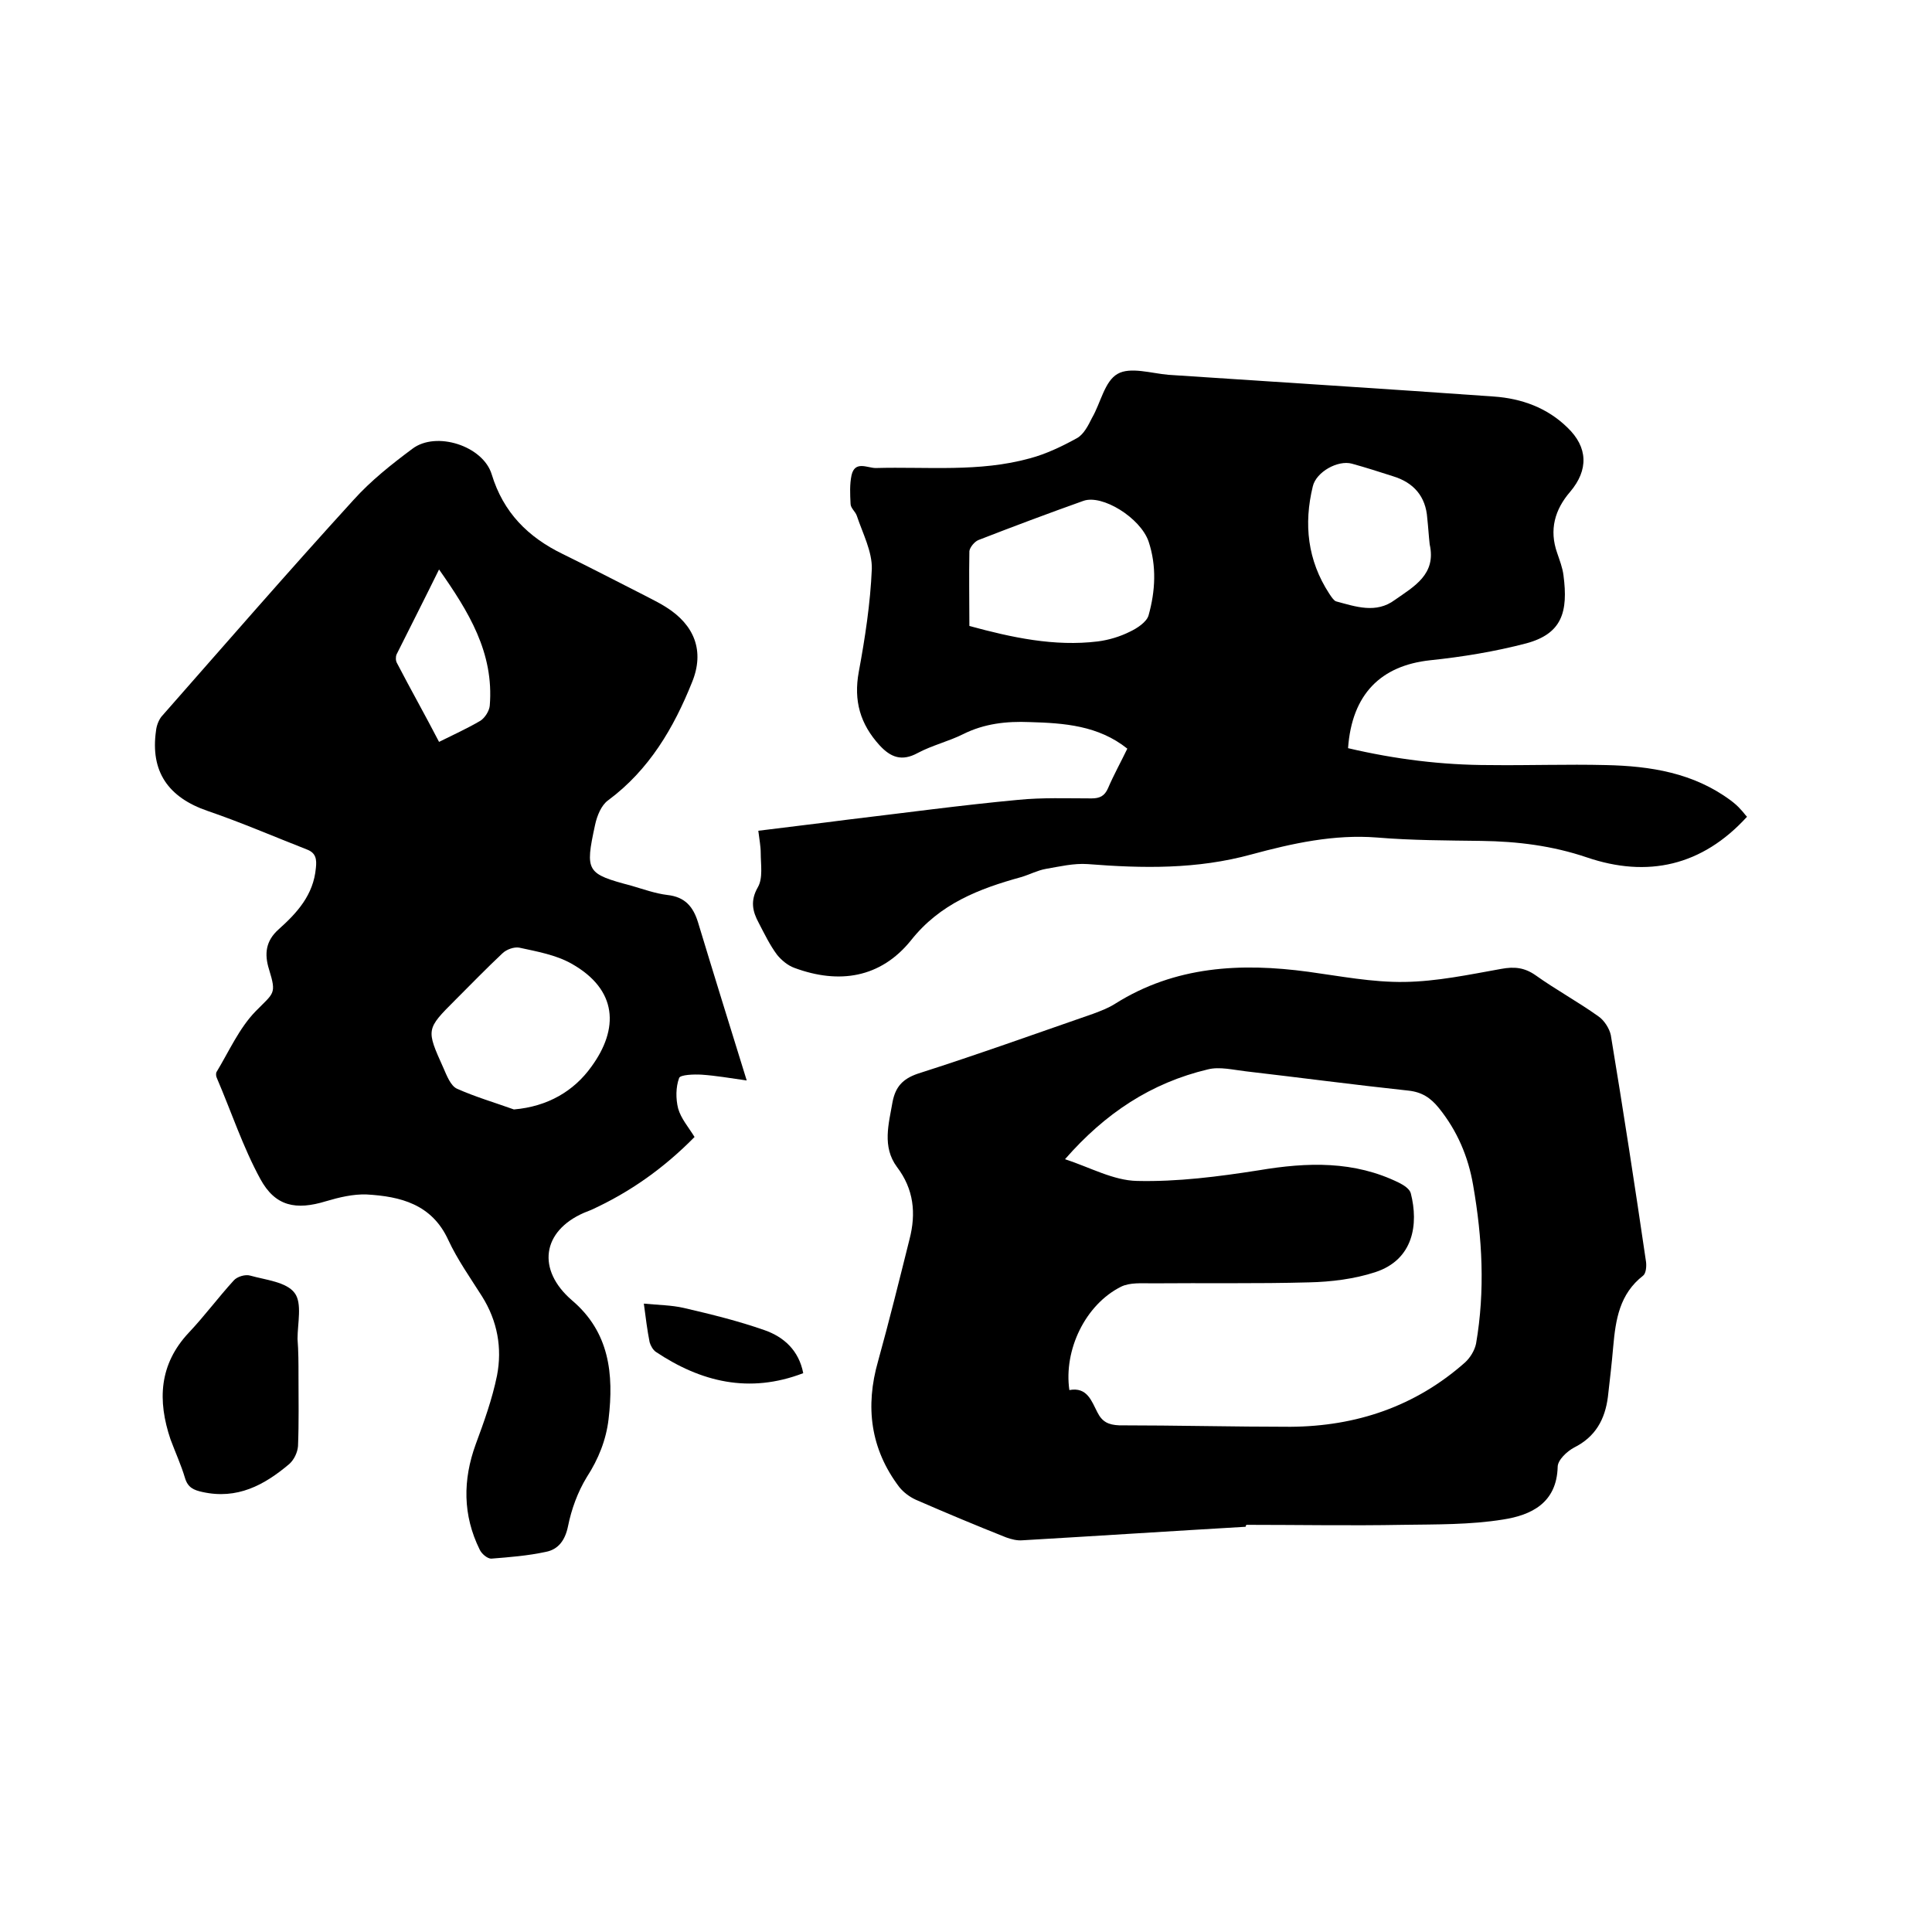 <svg enable-background="new 0 0 400 400" viewBox="0 0 400 400" xmlns="http://www.w3.org/2000/svg"><path d="m154.6 223.7c-3.5-.5-6.4-1-9.3-1.2-1.6-.1-4.5 0-4.7.7-.7 1.9-.7 4.3-.2 6.3.6 2.1 2.1 3.8 3.4 5.9-6.3 6.4-13.3 11.4-21.4 15.1-.5.2-1 .4-1.5.6-8.7 3.8-9.8 11.8-2.5 18.1 7.8 6.6 8.7 15.3 7.6 24.6-.5 4.3-2.1 8.3-4.5 12-1.9 3.1-3.2 6.7-3.9 10.2-.6 2.9-2 4.8-4.6 5.3-3.7.8-7.5 1.1-11.3 1.4-.8 0-2-1-2.4-1.9-3.5-7.1-3.5-14.4-.8-21.8 1.7-4.6 3.4-9.3 4.4-14.2 1.1-5.7.1-11.3-3.1-16.4-2.4-3.8-5.1-7.6-7-11.7-3.4-7.4-9.9-9-16.9-9.4-2.8-.1-5.7.6-8.4 1.4-6.2 1.9-10.5 1.1-13.6-4.6-3.6-6.6-6-13.9-9-20.9-.2-.4-.2-.9-.1-1.2 2.6-4.3 4.7-9.1 8.1-12.6 3.8-3.9 4.4-3.5 2.8-8.7-1-3.2-.7-5.9 2-8.3 3.8-3.4 7.2-7.1 7.7-12.7.2-1.8 0-3.1-1.8-3.8-6.9-2.7-13.6-5.6-20.6-8-8.2-2.8-11.9-8.2-10.7-16.6.1-1 .5-2.1 1.1-2.9 13.2-15 26.3-30.1 39.8-44.9 3.6-4 7.9-7.4 12.2-10.6 4.9-3.7 14.6-.6 16.4 5.3 2.4 7.9 7.5 13 14.7 16.5 5.7 2.8 11.3 5.7 17 8.6 1.5.8 3 1.5 4.4 2.4 5.9 3.7 8 9.1 5.4 15.5-3.8 9.5-8.9 18.2-17.4 24.5-1.4 1-2.3 3.2-2.7 5.1-2.1 9.7-1.8 10.1 7.6 12.6 2.4.7 4.9 1.6 7.4 1.9 3.6.4 5.3 2.4 6.3 5.6 3.3 10.9 6.6 21.5 10.1 32.8zm-48.2 6c7-.6 12.4-3.8 16-8.8 5.8-7.9 5.5-16-4.1-21.4-3.2-1.8-7.1-2.5-10.8-3.3-1.1-.2-2.7.4-3.5 1.2-3.3 3.1-6.5 6.4-9.7 9.6-6.1 6.1-6.1 6.1-2.5 14.1.7 1.6 1.5 3.7 2.8 4.3 3.8 1.7 7.9 2.9 11.8 4.3zm-15.5-111.8c-3 6.1-5.9 11.8-8.8 17.6-.2.5-.2 1.3.1 1.8 2.8 5.4 5.8 10.7 8.7 16.3 3-1.5 5.9-2.8 8.6-4.4.9-.6 1.8-2 1.9-3.1.9-11-4.4-19.5-10.5-28.2z"/><path d="m257.9 316.1c-15.4.9-30.8 1.9-46.2 2.8-1.1.1-2.3-.2-3.4-.6-6.3-2.5-12.5-5.1-18.7-7.8-1.3-.6-2.5-1.5-3.4-2.6-6-7.9-7.1-16.7-4.4-26.1 2.3-8.3 4.4-16.8 6.5-25.2 1.4-5.4.9-10.4-2.6-15-3.1-4.2-1.7-8.9-.9-13.5.6-3 2-4.7 5.2-5.8 12.2-3.9 24.2-8.2 36.3-12.4 1.6-.6 3.2-1.2 4.6-2.1 12.4-7.8 26-8.5 40-6.6 6.6.9 13.2 2.2 19.9 2.1s13.3-1.5 20-2.7c2.7-.5 4.8-.3 7.1 1.3 4.2 3 8.8 5.5 13 8.5 1.2.8 2.3 2.5 2.6 3.9 2.6 15.7 5 31.3 7.3 47 .1.9 0 2.3-.6 2.8-4.9 3.8-5.7 9.1-6.2 14.7-.3 3.5-.7 6.9-1.1 10.4-.6 4.7-2.6 8.3-7 10.5-1.5.8-3.4 2.6-3.4 4-.2 7.5-5.5 10-11.3 10.9-6.8 1.1-13.9 1-20.8 1.1-10.8.2-21.5 0-32.3 0-.2.1-.2.3-.2.4zm-37.4-76.1c5.2 1.7 10 4.4 14.9 4.5 8.4.2 16.9-.9 25.2-2.2 10.1-1.7 19.8-2 29.1 2.6 1 .5 2.2 1.3 2.4 2.2 1.6 6.3.6 13.7-7.4 16.3-4.3 1.4-9.1 2-13.7 2.1-10.8.3-21.6.1-32.4.2-2.2 0-4.7-.2-6.5.7-7.4 3.7-11.9 13.1-10.7 21.4 3.7-.7 4.6 2.3 5.8 4.6 1 2 2.3 2.6 4.5 2.7 11.8 0 23.7.3 35.5.3 13.6-.1 25.8-4.2 36.1-13.3 1.1-1 2-2.5 2.3-3.9 1.9-11 1.3-21.9-.6-32.8-1-5.9-3.3-11.3-7.1-16-1.7-2.1-3.5-3.3-6.3-3.6-11.2-1.2-22.5-2.7-33.7-4-2.6-.3-5.4-1-7.8-.4-11.8 2.8-21.3 9.1-29.6 18.6z"/><path d="m279.1 154.9c9.8 2.3 19.5 3.5 29.3 3.5 8 .1 16.1-.2 24.1 0 9.2.2 18.1 1.6 25.8 7.3.8.6 1.5 1.2 2.1 1.9.5.5.9 1.1 1.3 1.5-9.3 10.2-20.6 12.7-33.2 8.4-7.1-2.4-14.3-3.3-21.8-3.4-7.2-.1-14.4-.1-21.6-.7-8.9-.7-17.5 1.2-26 3.5-11.3 3.1-22.5 2.9-33.9 2-2.9-.2-5.8.5-8.7 1-1.7.3-3.4 1.2-5.1 1.7-8.7 2.4-16.8 5.5-22.8 13.1-6.3 7.8-14.9 9.1-24.1 5.7-1.4-.5-2.7-1.6-3.6-2.7-1.5-2-2.6-4.3-3.8-6.6-1.3-2.4-1.8-4.6-.2-7.4 1.1-1.9.6-4.7.6-7.1 0-1.4-.3-2.9-.5-4.6 6.3-.8 12.4-1.5 18.5-2.3 11.8-1.4 23.5-3 35.3-4.1 5-.5 10.1-.3 15.2-.3 1.7 0 2.7-.5 3.4-2.1 1.2-2.8 2.7-5.5 4-8.2-6-4.8-13.1-5.3-20.2-5.5-4.8-.2-9.4.3-13.8 2.5-3 1.5-6.4 2.3-9.4 3.9-3.3 1.8-5.6.9-7.9-1.6-4-4.4-5.4-9.2-4.3-15.2 1.3-7 2.4-14.2 2.7-21.3.1-3.6-1.9-7.4-3.1-11-.3-.9-1.3-1.6-1.3-2.5-.1-2-.2-4 .2-5.9.7-3.1 3.3-1.5 5-1.5 10.7-.3 21.4.9 31.9-2 3.4-.9 6.7-2.5 9.8-4.2 1.4-.8 2.3-2.6 3.1-4.2 1.8-3.1 2.6-7.6 5.3-9.1 2.6-1.5 7-.1 10.5.2 22.5 1.5 45 2.9 67.4 4.5 5.7.4 11 2.3 15.2 6.4 4.3 4.1 4.4 8.8.6 13.3-3.2 3.7-4.4 7.9-2.7 12.7.5 1.5 1.1 3 1.3 4.6 1 7.6-.3 12.1-7.7 14.1-6.5 1.7-13.2 2.8-19.9 3.5-10.2 1.1-16.2 7-17 18.2zm-78.4-25.3c8.8 2.4 17.6 4.3 26.6 3.2 2.3-.3 4.6-1 6.6-2 1.5-.7 3.5-2 3.9-3.4 1.4-5 1.7-10.2 0-15.3-1.7-4.9-9.6-9.8-13.5-8.4-7.3 2.6-14.5 5.3-21.7 8.1-.8.3-1.8 1.5-1.9 2.3-.1 5.2 0 10.3 0 15.5zm95.3-16.9c-.2-1.8-.3-3.6-.5-5.4-.3-4.5-2.8-7.4-7.1-8.7-2.8-.9-5.6-1.8-8.5-2.6s-7.4 1.7-8.1 4.7c-1.9 7.8-1.1 15.3 3.4 22.2.4.6.9 1.4 1.4 1.6 4.1 1.1 8.3 2.6 12.2-.3 4-2.8 8.6-5.3 7.2-11.5z"/><path d="m61.8 284.8c0 4.9.1 9.7-.1 14.6-.1 1.3-.8 2.8-1.8 3.7-5.2 4.4-10.8 7.4-18 5.8-1.8-.4-3-.9-3.6-2.9-.8-2.7-2-5.3-3-8-2.7-8-2.4-15.5 3.8-22.1 3.3-3.5 6.1-7.3 9.3-10.8.7-.8 2.4-1.3 3.4-1 3.2.9 7.5 1.3 9.2 3.6 1.6 2.1.6 6.3.6 9.5.2 2.6.2 5.1.2 7.6z"/><path d="m166.3 284.3c-11.2 4.3-21.2 1.8-30.5-4.4-.6-.4-1.1-1.3-1.3-2-.5-2.5-.8-5-1.2-8 3 .3 5.7.3 8.3.9 5.6 1.3 11.3 2.7 16.7 4.6 4 1.4 7.1 4.2 8 8.9z"/></svg>